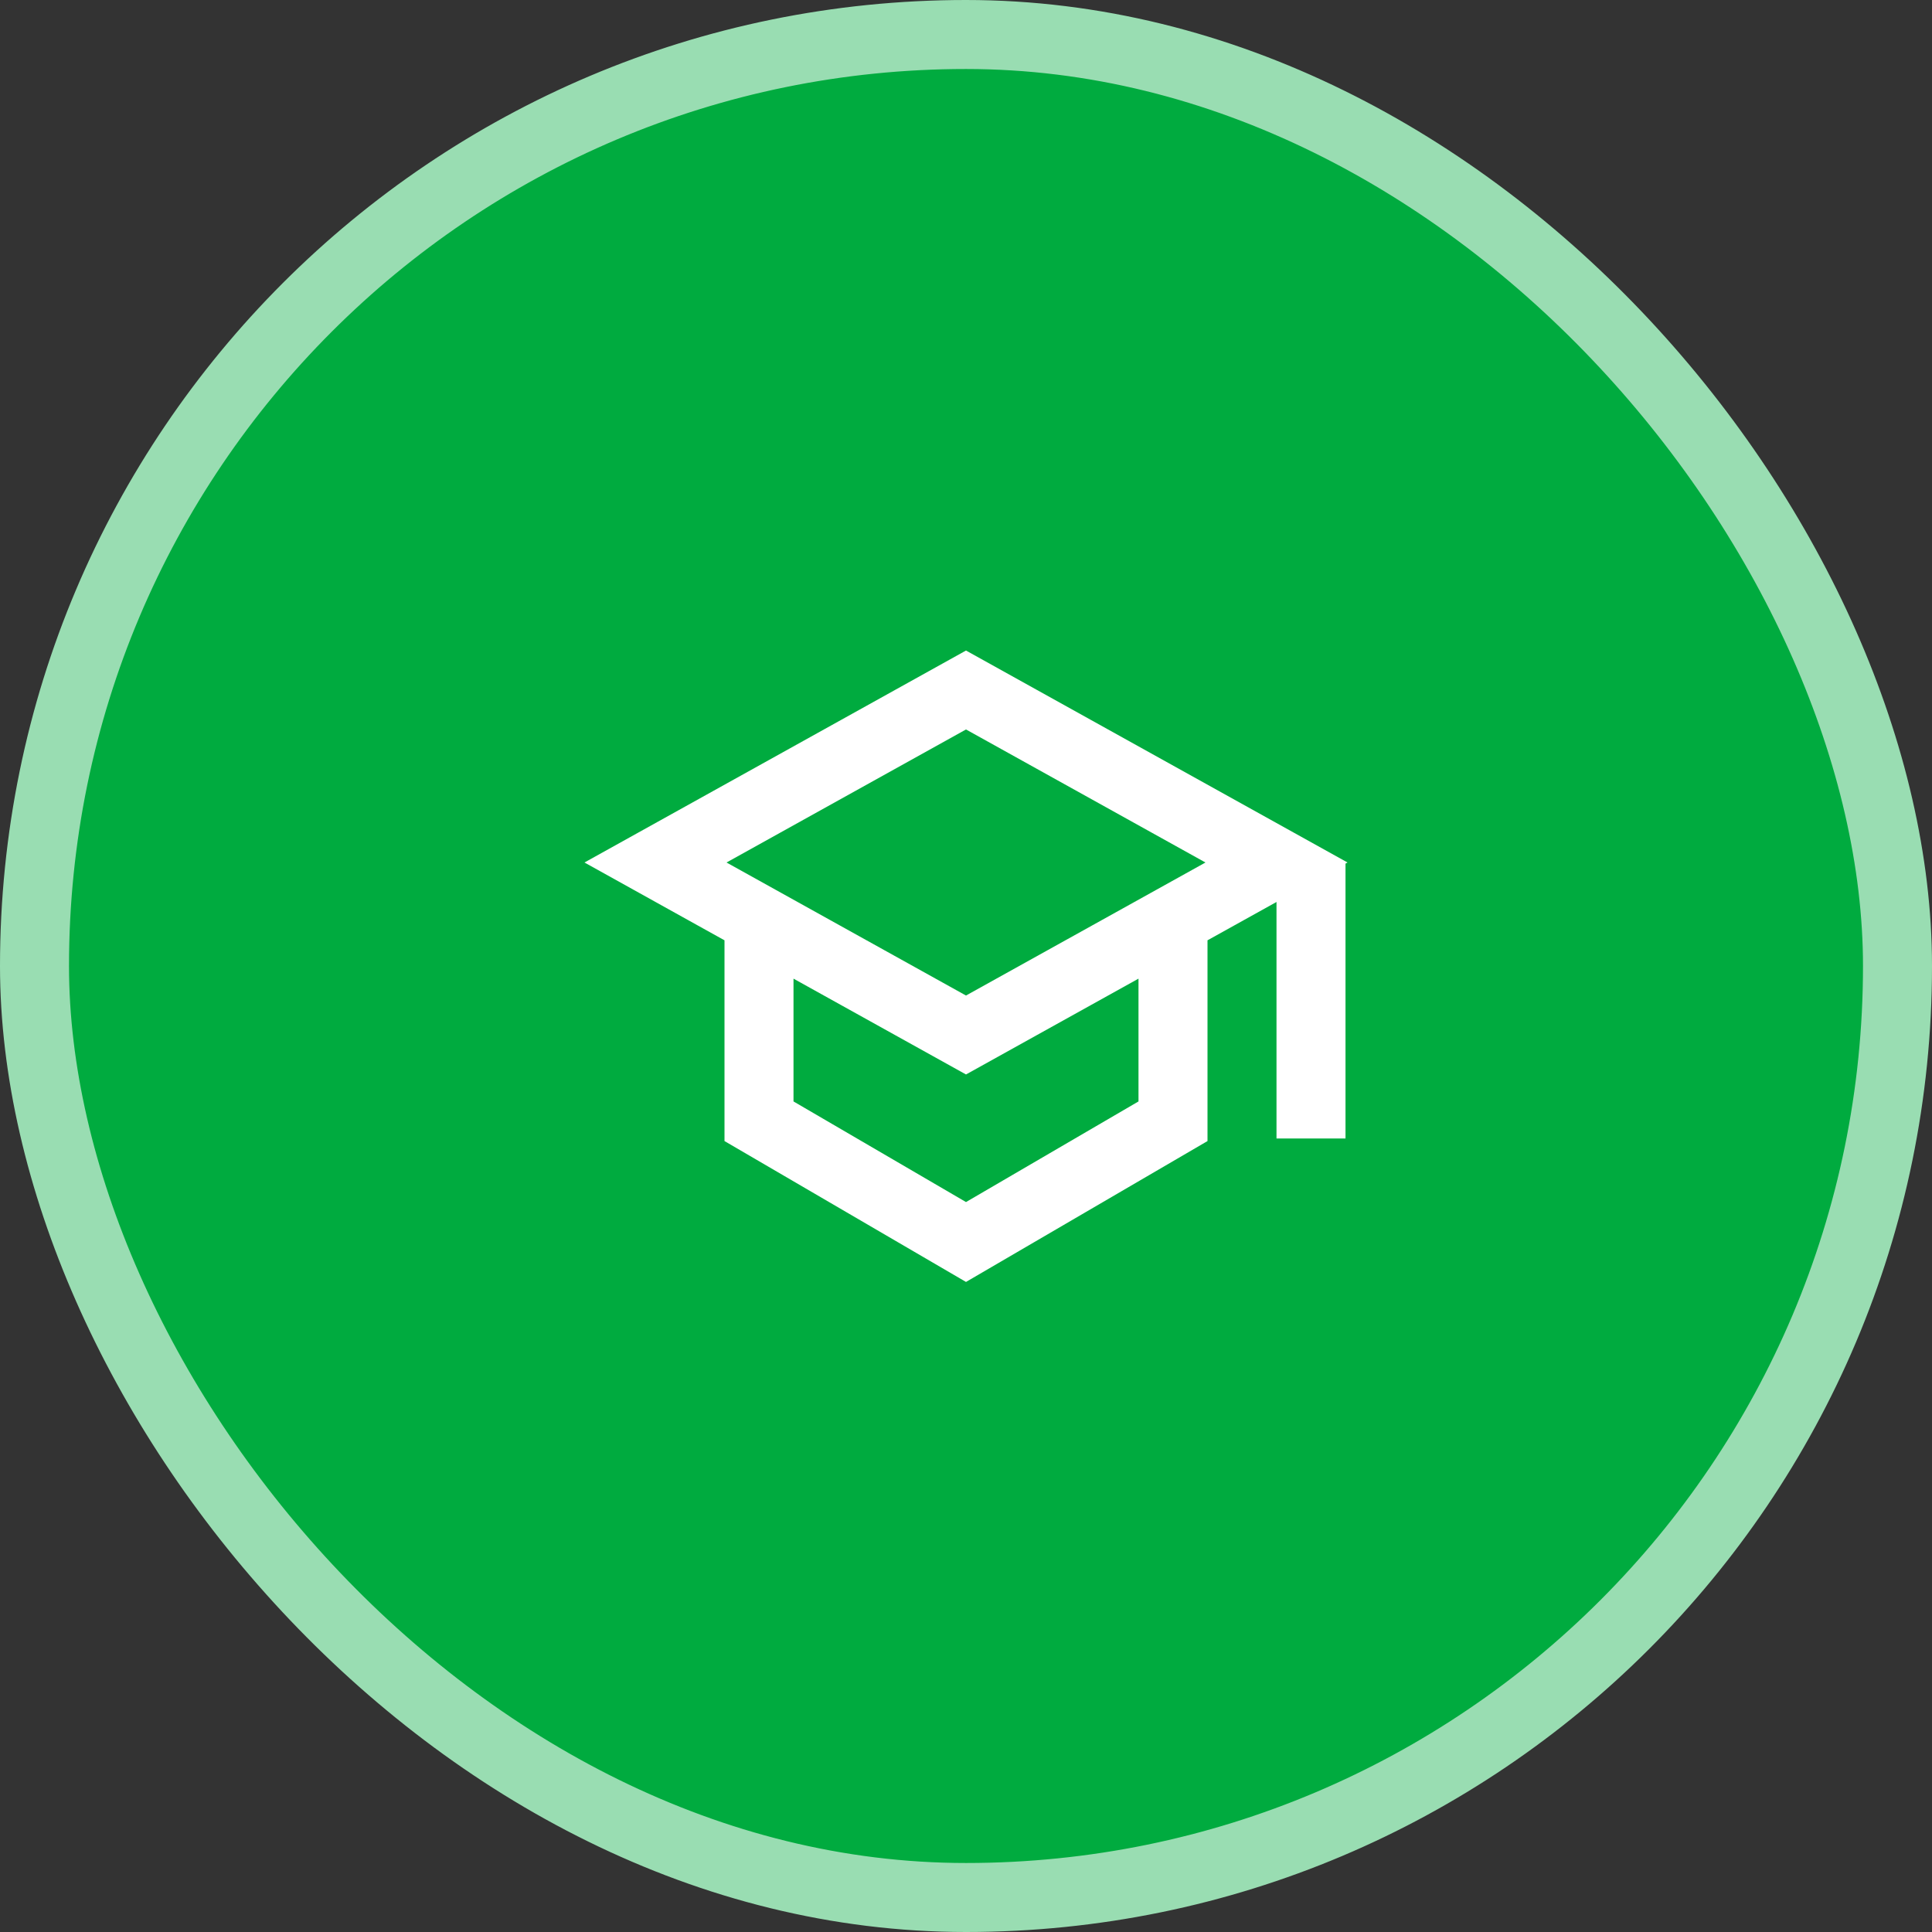<svg width="56" height="56" viewBox="0 0 56 56" fill="none" xmlns="http://www.w3.org/2000/svg">
<rect x="0" y="0" width="56" height="56" fill="#333333" stroke="none"/>
<rect x="1" y="1" width="54" height="54" rx="27" fill="#00AB3F"/>
<path d="M38 33V25M34 26.667L37 25L28 20L19 25L22 26.667M34 26.667L28 30L22 26.667M34 26.667V32.5L28 36L22 32.5V26.667" stroke="white" stroke-width="2"/>
<rect x="1" y="1" width="54" height="54" rx="27" stroke="#99DDB2" stroke-width="2"/>
</svg>
